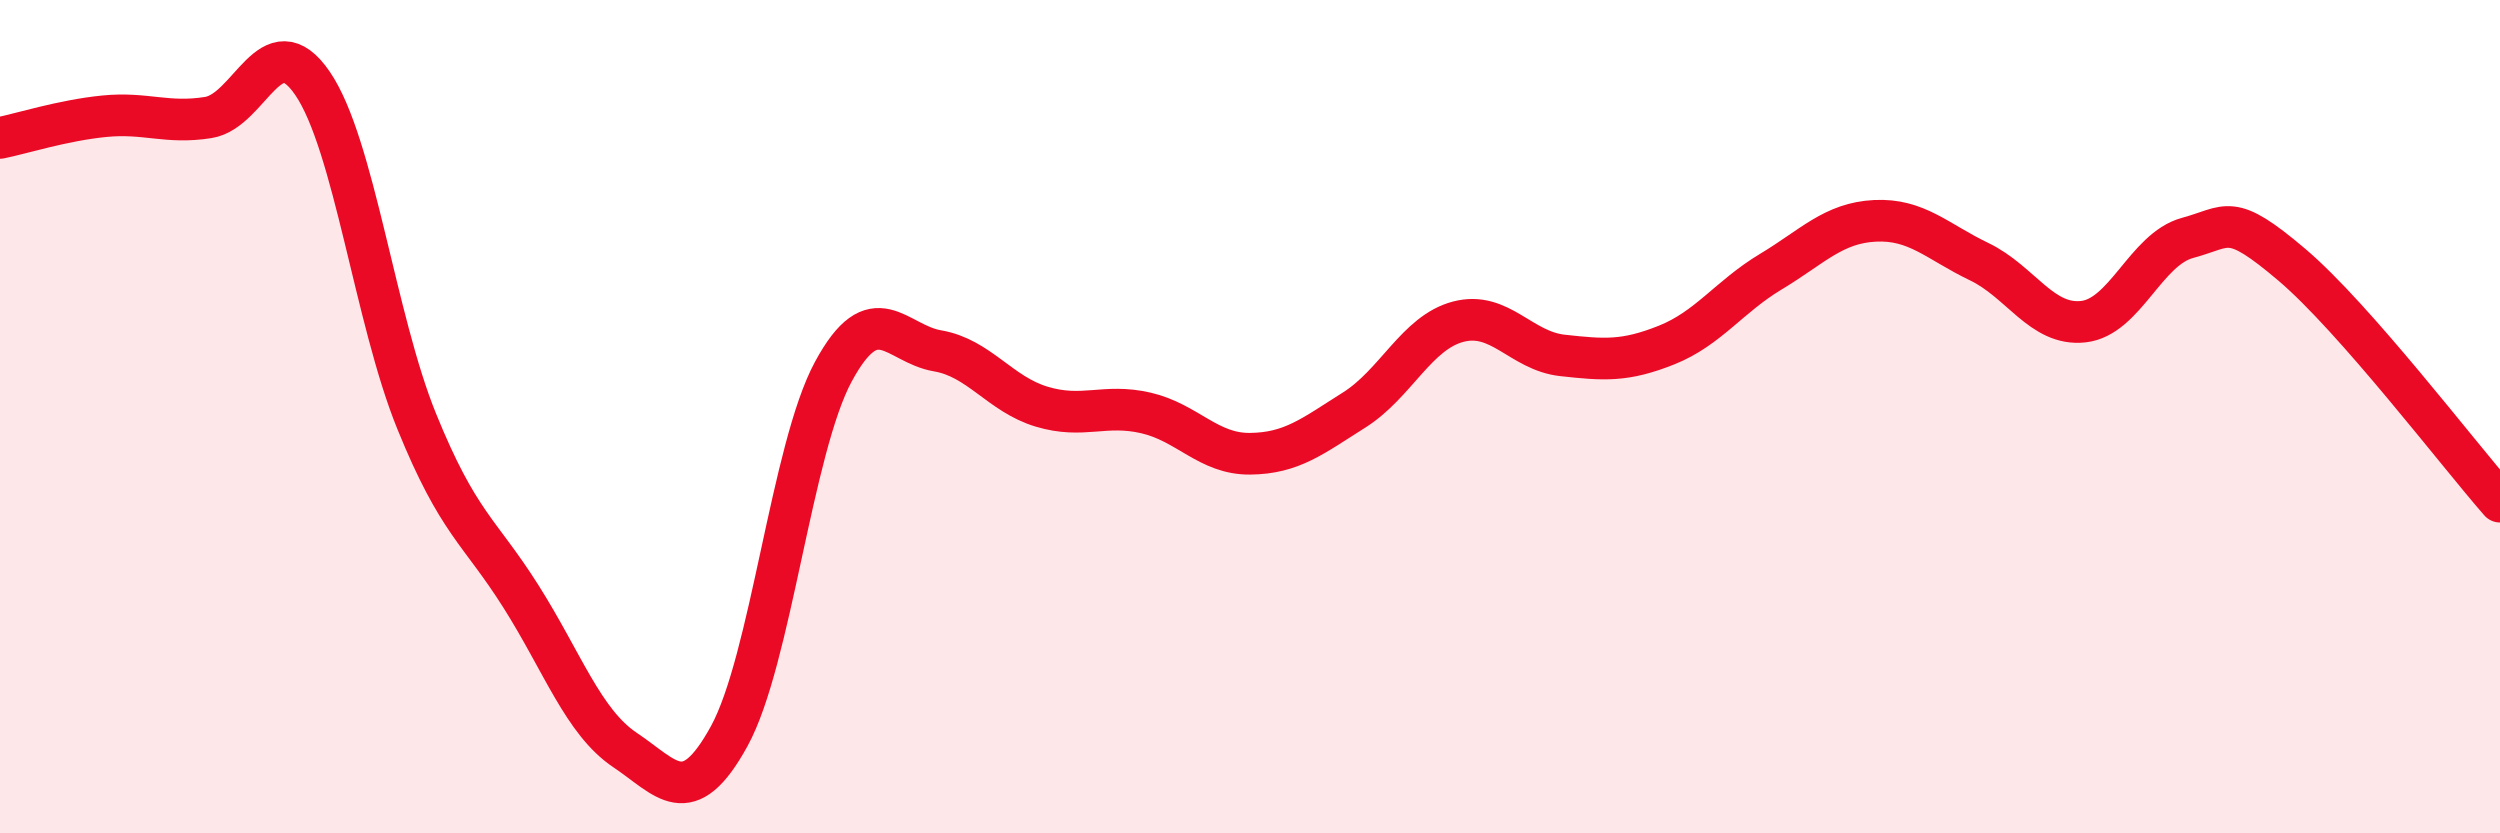 
    <svg width="60" height="20" viewBox="0 0 60 20" xmlns="http://www.w3.org/2000/svg">
      <path
        d="M 0,3.31 C 0.5,3.21 1.5,2.89 2.5,2.79 C 3.5,2.69 4,2.98 5,2.82 C 6,2.66 6.5,0.54 7.5,2 C 8.5,3.46 9,7.65 10,10.11 C 11,12.57 11.5,12.73 12.5,14.31 C 13.5,15.89 14,17.33 15,18 C 16,18.67 16.5,19.49 17.5,17.67 C 18.5,15.85 19,10.77 20,8.92 C 21,7.07 21.5,8.25 22.5,8.42 C 23.5,8.59 24,9.46 25,9.76 C 26,10.06 26.5,9.68 27.5,9.91 C 28.5,10.14 29,10.9 30,10.89 C 31,10.88 31.5,10.47 32.5,9.84 C 33.5,9.21 34,7.98 35,7.72 C 36,7.46 36.5,8.42 37.5,8.53 C 38.5,8.64 39,8.68 40,8.28 C 41,7.88 41.5,7.12 42.5,6.52 C 43.5,5.92 44,5.35 45,5.3 C 46,5.25 46.5,5.8 47.5,6.28 C 48.5,6.76 49,7.83 50,7.72 C 51,7.61 51.5,5.98 52.5,5.71 C 53.5,5.44 53.5,5.08 55,6.35 C 56.5,7.62 59,10.9 60,12.04L60 20L0 20Z"
        fill="#EB0A25"
        opacity="0.1"
        stroke-linecap="round"
        stroke-linejoin="round"
      />
      <path
        d="M 0,3.31 C 0.5,3.21 1.5,2.89 2.5,2.79 C 3.5,2.69 4,2.98 5,2.82 C 6,2.66 6.5,0.54 7.5,2 C 8.5,3.46 9,7.65 10,10.11 C 11,12.57 11.5,12.73 12.5,14.31 C 13.5,15.89 14,17.33 15,18 C 16,18.67 16.5,19.49 17.5,17.67 C 18.5,15.85 19,10.77 20,8.92 C 21,7.07 21.5,8.25 22.5,8.42 C 23.5,8.59 24,9.46 25,9.76 C 26,10.06 26.5,9.68 27.5,9.91 C 28.5,10.14 29,10.9 30,10.89 C 31,10.88 31.5,10.47 32.5,9.84 C 33.5,9.21 34,7.98 35,7.72 C 36,7.46 36.5,8.42 37.5,8.53 C 38.5,8.64 39,8.68 40,8.28 C 41,7.88 41.5,7.12 42.5,6.52 C 43.5,5.92 44,5.35 45,5.3 C 46,5.25 46.5,5.8 47.5,6.28 C 48.5,6.76 49,7.83 50,7.72 C 51,7.61 51.5,5.98 52.5,5.71 C 53.5,5.44 53.5,5.08 55,6.35 C 56.5,7.62 59,10.9 60,12.04"
        stroke="#EB0A25"
        stroke-width="1"
        fill="none"
        stroke-linecap="round"
        stroke-linejoin="round"
      />
    </svg>
  